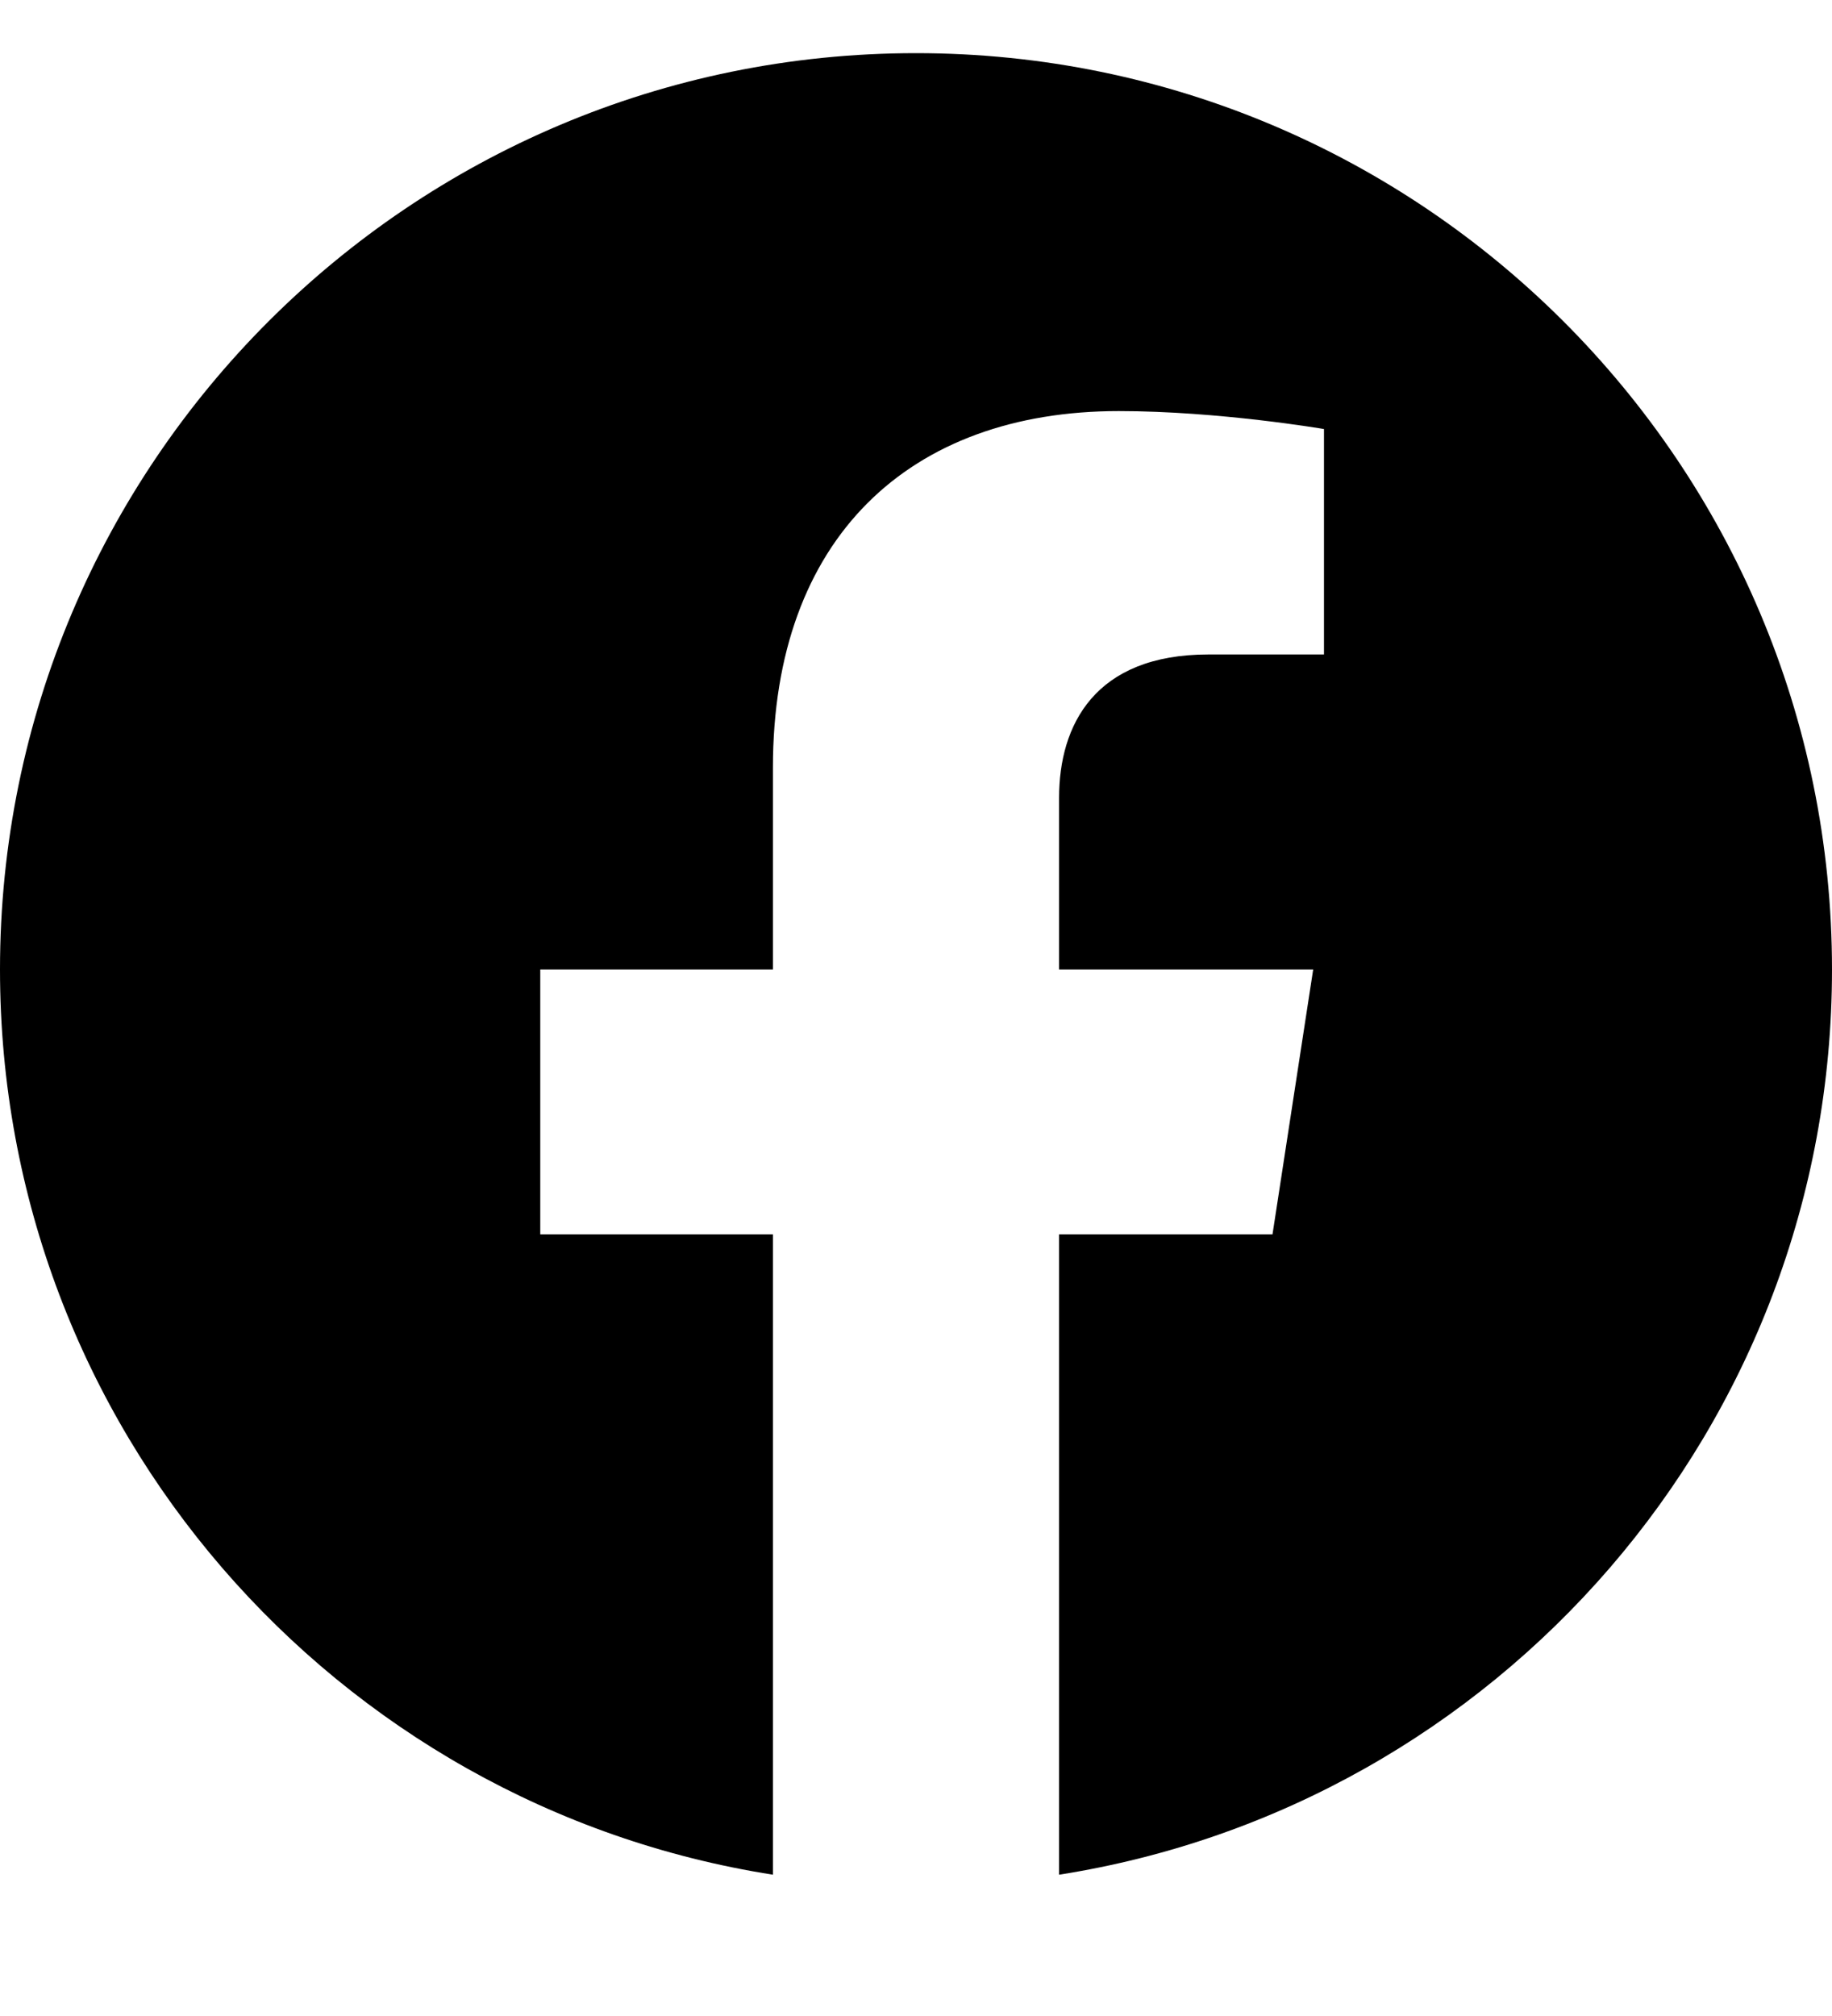 <svg xmlns="http://www.w3.org/2000/svg" fill="none" viewBox="0 0 10 11" height="11" width="10">
<g clip-path="url(#clip0_12069_11937)">
<path fill="black" d="M10 5.29C10 2.529 7.761 0.29 5 0.29C2.239 0.29 0 2.529 0 5.29C0 7.786 1.828 9.854 4.219 10.229V6.735H2.949V5.29H4.219V4.188C4.219 2.935 4.965 2.243 6.107 2.243C6.654 2.243 7.227 2.341 7.227 2.341V3.571H6.596C5.975 3.571 5.781 3.957 5.781 4.353V5.29H7.168L6.946 6.735H5.781V10.229C8.172 9.854 10 7.786 10 5.29Z"></path>
</g>
<defs>
<clipPath id="clip0_12069_11937">
<rect transform="translate(0 0.29)" fill="white" height="10" width="10"></rect>
</clipPath>
</defs>
</svg>
